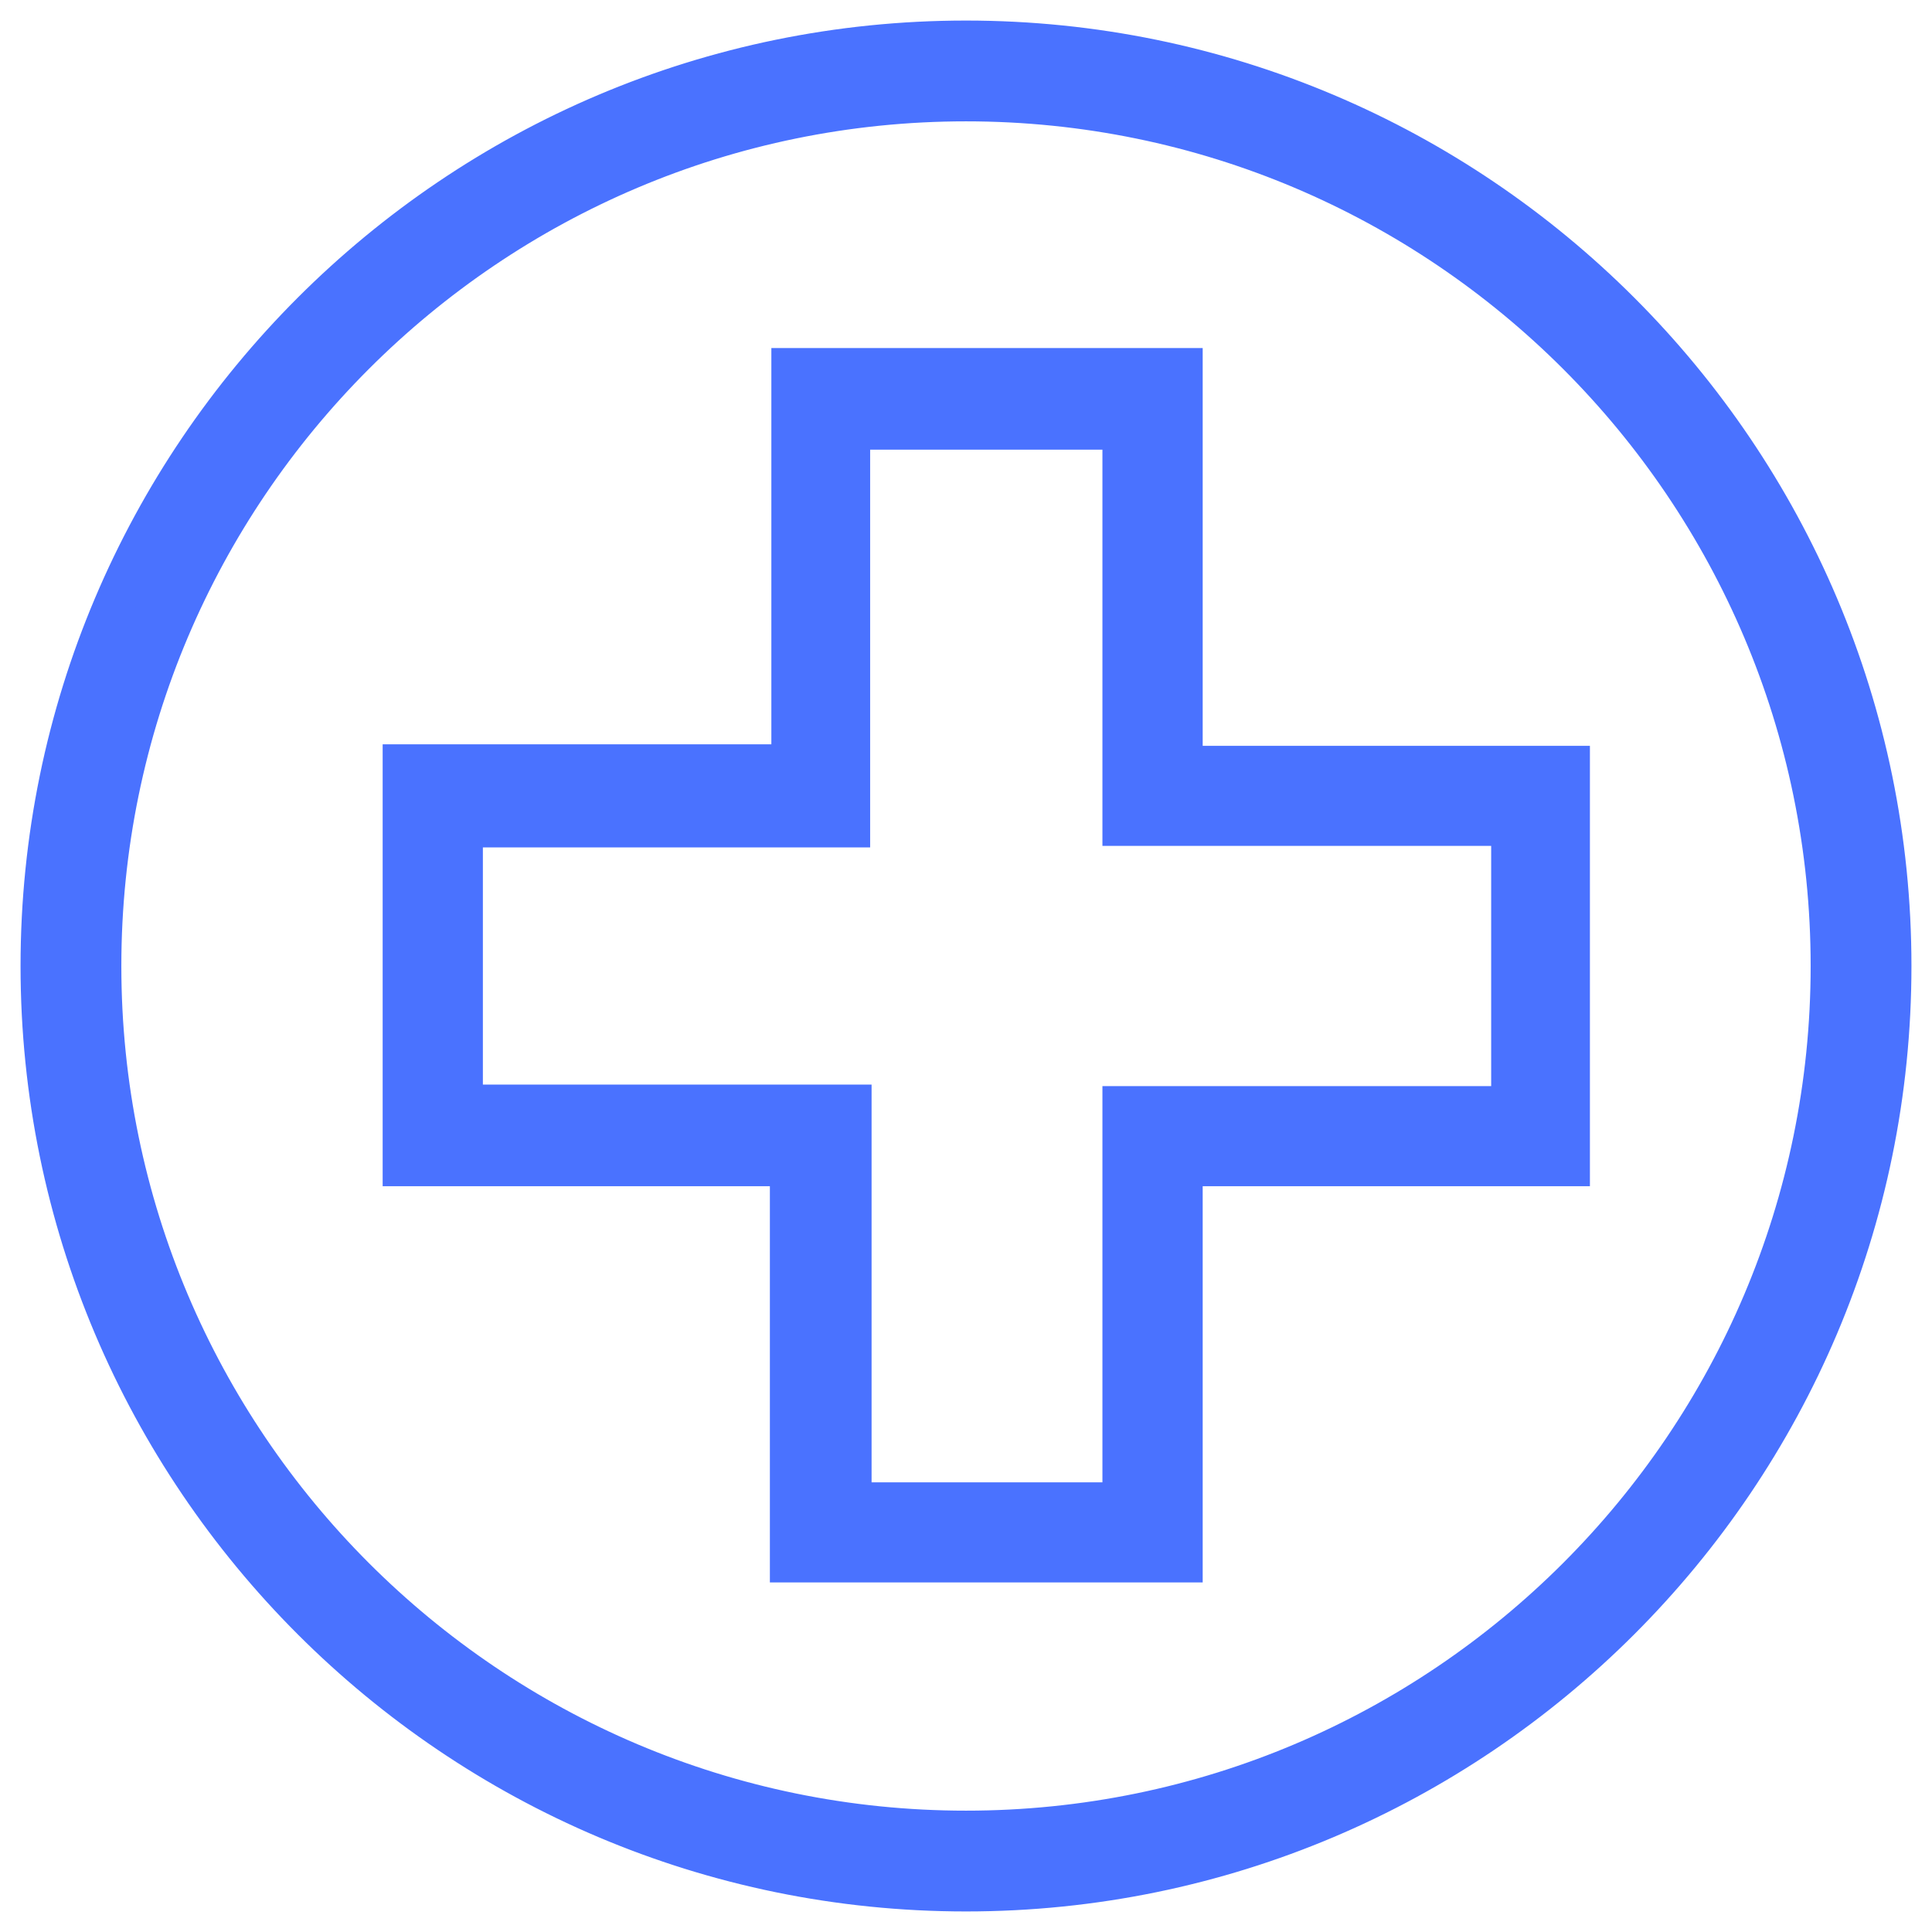 <?xml version="1.0" encoding="UTF-8"?> <svg xmlns="http://www.w3.org/2000/svg" width="47" height="47" viewBox="0 0 47 47" fill="none"> <path d="M28.758 8.967H19.265V18.607H9.809V28.357H19.229V37.996H28.758V28.357H38.178V18.644H28.758V8.967ZM36.776 20.115V26.922H27.319V36.561H20.703V26.885H11.247V20.115H20.668V10.439H27.319V20.078H36.776V20.115Z" fill="#4A72FF" stroke="#4A72FF"></path> <path d="M23.5 1C11.089 1 1 11.089 1 23.5C1 35.911 11.089 46 23.5 46C35.911 46 46 35.911 46 23.5C46 11.089 35.911 1 23.5 1ZM23.5 44.548C11.887 44.548 2.452 35.113 2.452 23.5C2.452 11.887 11.887 2.452 23.5 2.452C35.113 2.452 44.548 11.887 44.548 23.5C44.548 35.113 35.113 44.548 23.5 44.548Z" fill="#4A72FF" stroke="#4A72FF"></path> </svg> 